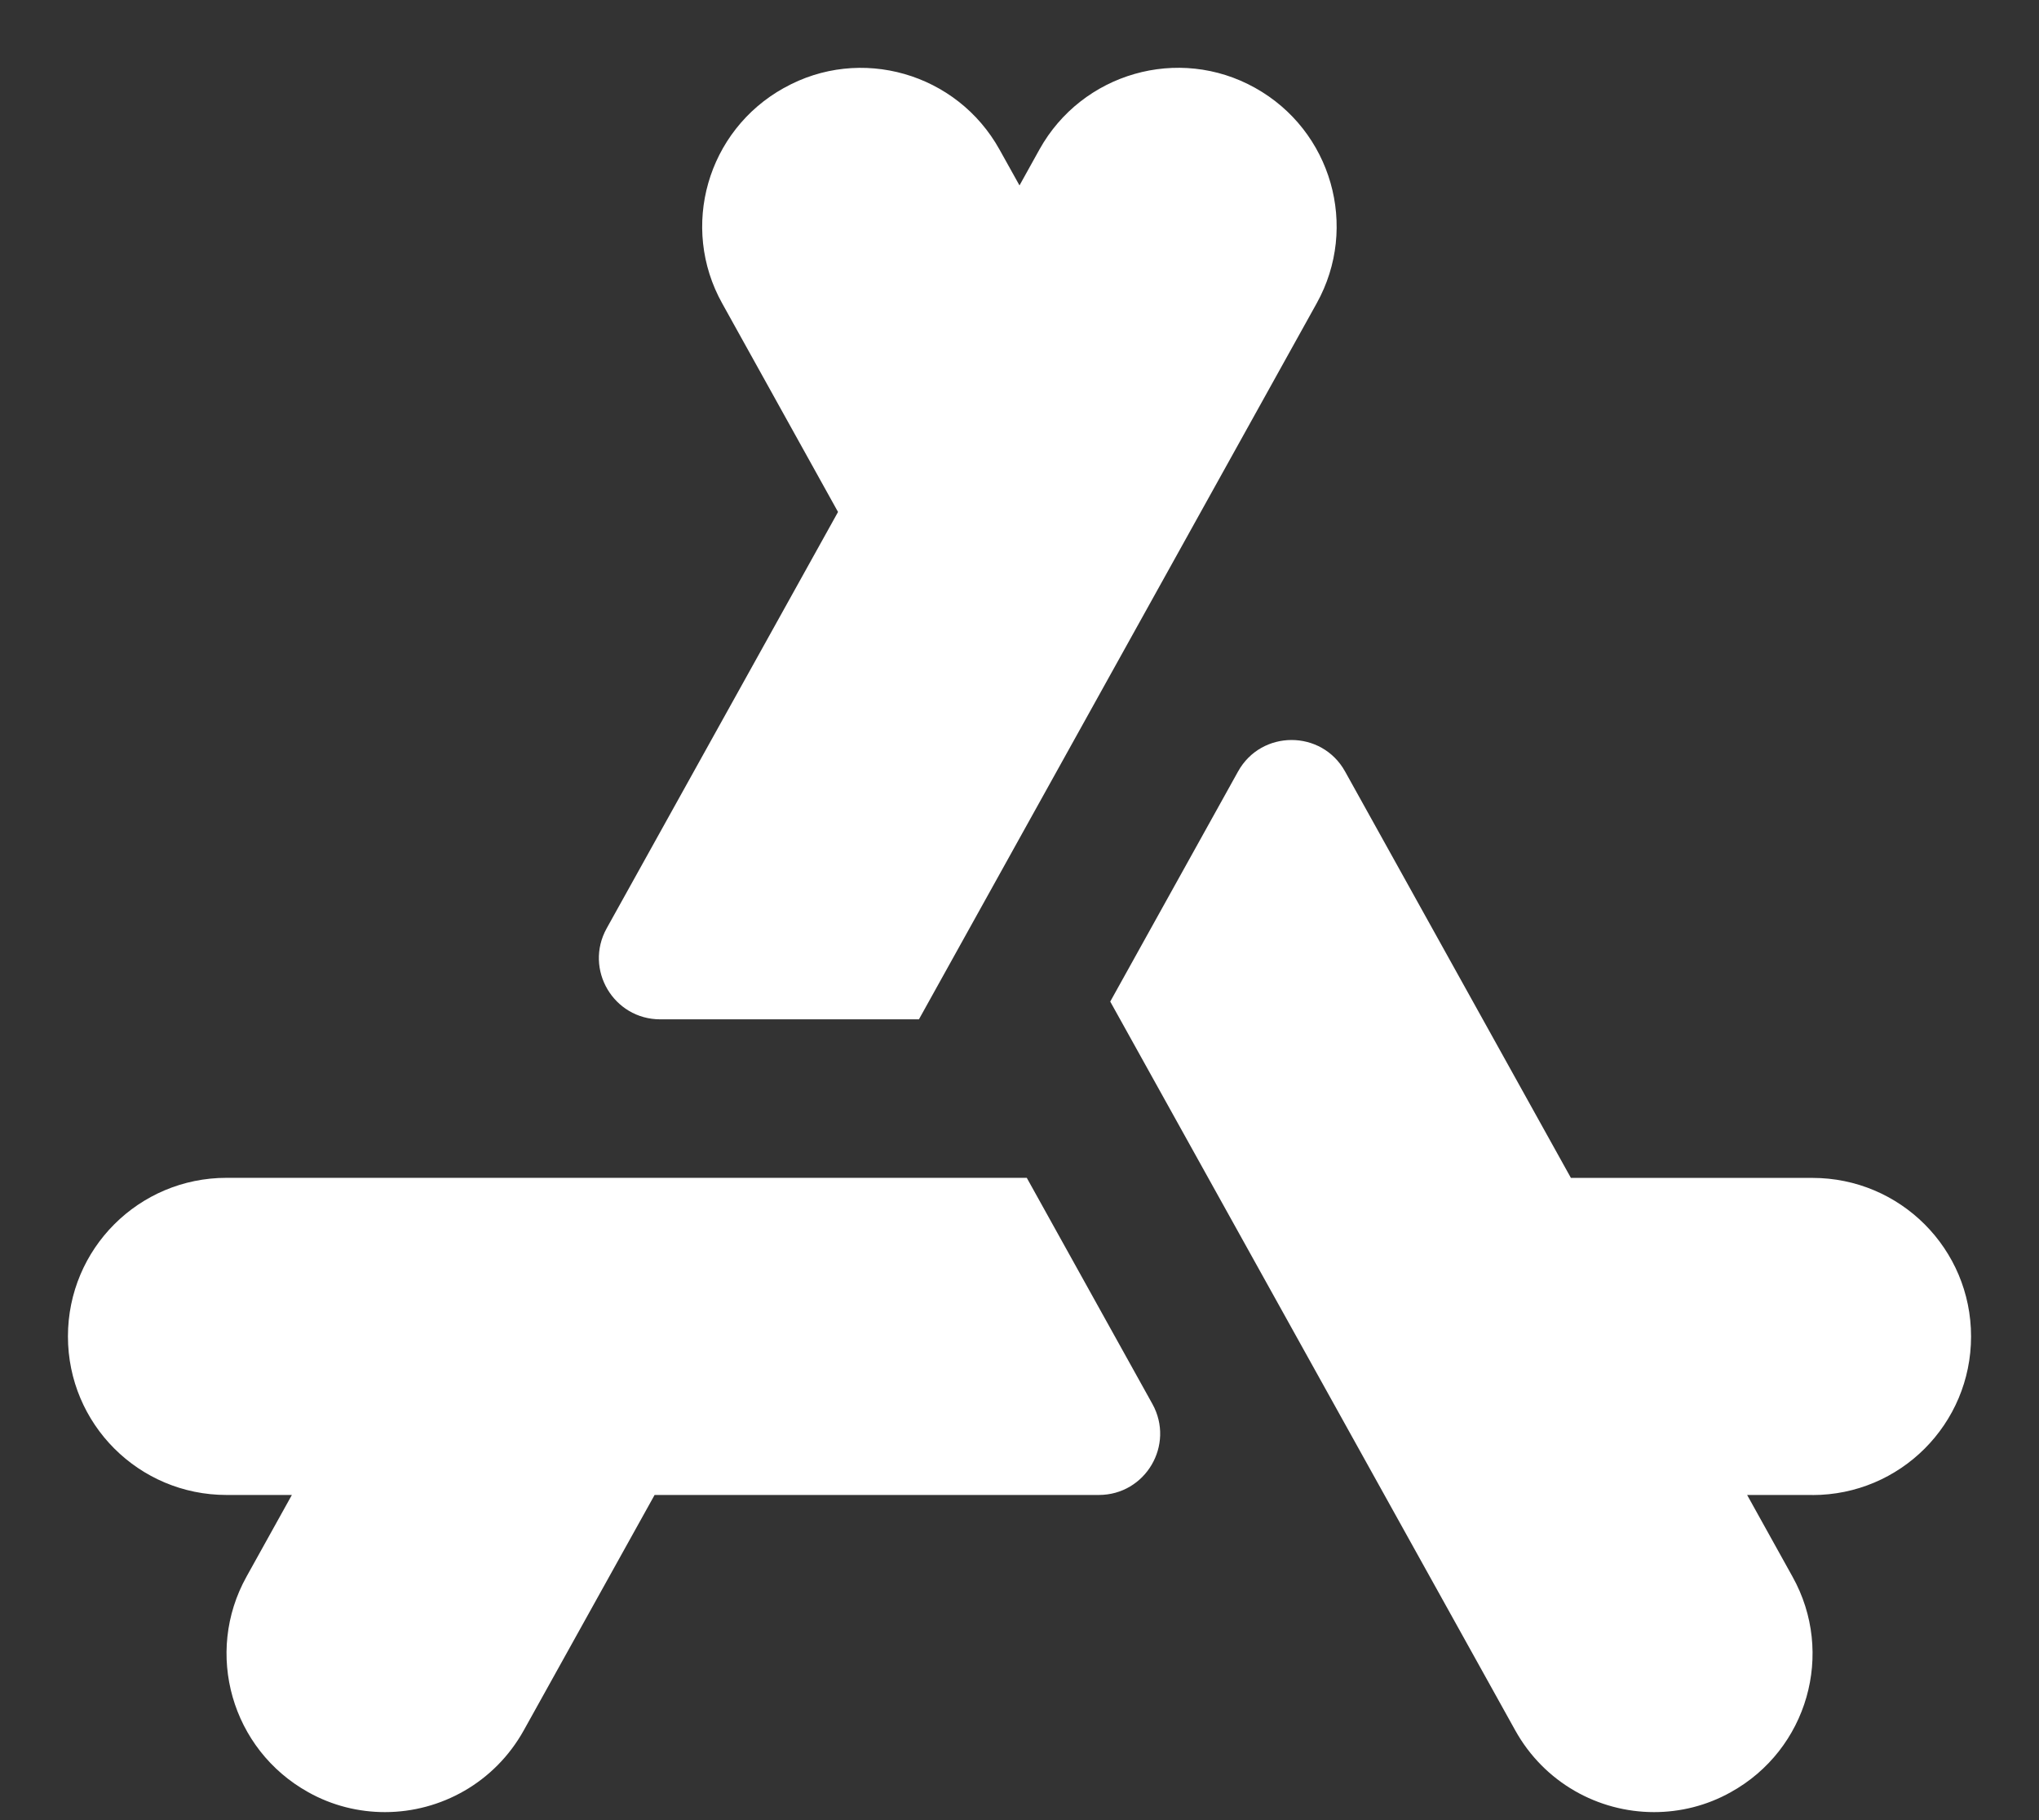 <svg height="25" viewBox="0 0 28 25" width="28" xmlns="http://www.w3.org/2000/svg"><rect x="0" y="0" width="28" height="25" fill="#333333" stroke="none"/><path d="m10.766 1.208c1.048-.588 2.376-.205 2.96.847l.274.492.274-.494c.584-1.05 1.91-1.433 2.96-.847 1.052.586 1.431 1.91.847 2.96l-5.462 9.835h-3.552c-.642 0-1.048-.688-.736-1.25l3.177-5.719-1.59-2.864c-.586-1.05-.207-2.374.847-2.96zm-1.777 19.326-1.797 3.234c-.399.716-1.139 1.122-1.906 1.122-.357 0-.721-.087-1.054-.274-1.052-.586-1.431-1.91-.847-2.96l.623-1.122h-.897c-1.204 0-2.178-.973-2.178-2.178 0-1.204.973-2.178 2.178-2.178h10.989l1.725 3.106c.311.562-.094 1.25-.736 1.25zm15.9 0h-.897l.623 1.122c.586 1.05.207 2.376-.847 2.96-.333.187-.697.274-1.054.274-.767 0-1.507-.405-1.906-1.122l-5.562-10.011 1.755-3.16c.32-.577 1.15-.577 1.47 0l3.101 5.582h3.317c1.204 0 2.178.973 2.178 2.178 0 1.204-.973 2.178-2.178 2.178z" fill="#fff"/></svg>